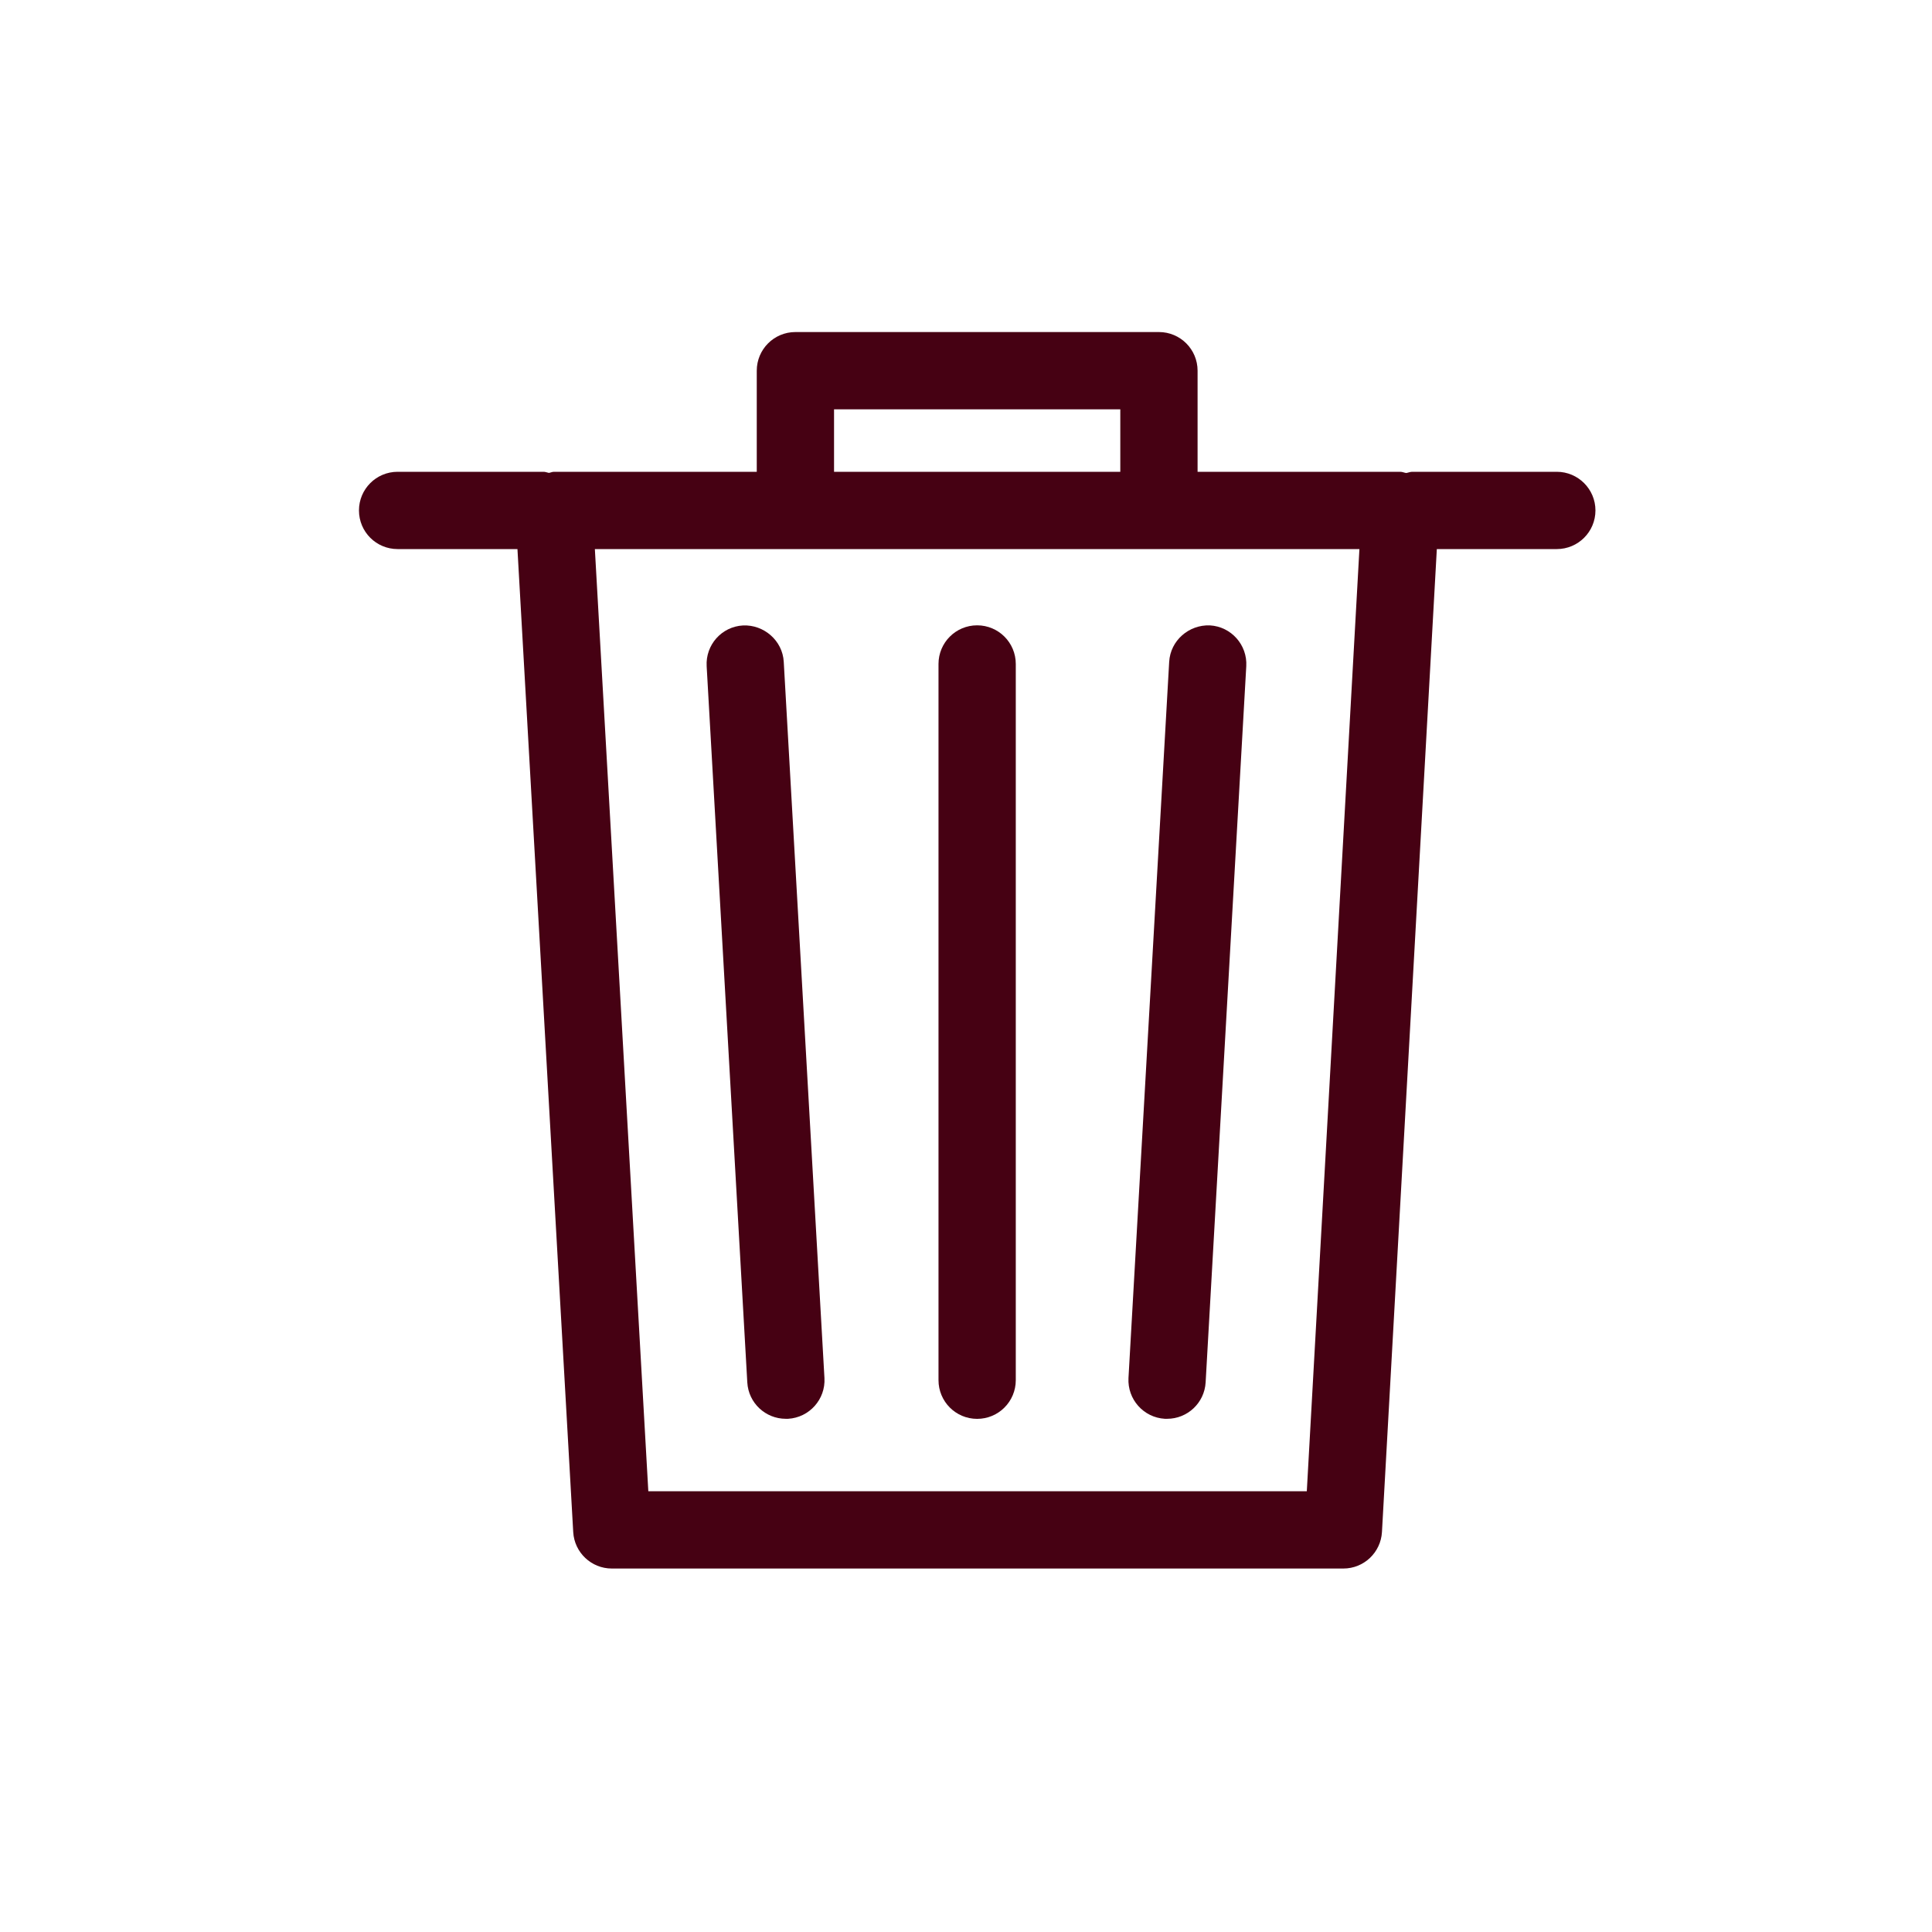 <svg width="30" height="30" viewBox="0 0 30 30" fill="none" xmlns="http://www.w3.org/2000/svg">
<path d="M6.174 8.526H8.035L8.901 23.79C8.919 24.107 9.182 24.356 9.5 24.356H20.86C21.178 24.356 21.441 24.107 21.459 23.789L22.311 8.526H24.174C24.505 8.526 24.774 8.258 24.774 7.926C24.774 7.595 24.505 7.326 24.174 7.326H21.929C21.896 7.326 21.867 7.34 21.835 7.345C21.804 7.34 21.775 7.326 21.744 7.326H18.596V5.756C18.596 5.425 18.328 5.156 17.996 5.156H12.351C12.019 5.156 11.751 5.425 11.751 5.756V7.326H8.602C8.574 7.326 8.55 7.339 8.523 7.343C8.495 7.338 8.47 7.326 8.442 7.326H6.174C5.842 7.326 5.574 7.595 5.574 7.926C5.574 8.258 5.842 8.526 6.174 8.526ZM12.951 6.356H17.396V7.326H12.951V6.356ZM21.109 8.526L20.292 23.156H10.067L9.237 8.526H21.109V8.526Z" fill="#460113"/>
<path d="M12.202 22.031C12.214 22.031 12.225 22.031 12.237 22.031C12.568 22.012 12.821 21.728 12.802 21.398L12.17 10.277C12.152 9.946 11.86 9.697 11.537 9.712C11.206 9.73 10.954 10.014 10.973 10.345L11.604 21.466C11.622 21.785 11.886 22.031 12.202 22.031Z" fill="#460113"/>
<path d="M18.088 22.031C18.1 22.031 18.111 22.031 18.123 22.031C18.438 22.031 18.703 21.785 18.721 21.465L19.352 10.345C19.371 10.014 19.118 9.73 18.788 9.711C18.462 9.698 18.174 9.945 18.155 10.277L17.523 21.398C17.505 21.728 17.757 22.012 18.088 22.031Z" fill="#460113"/>
<path d="M15.173 22.032C15.505 22.032 15.773 21.763 15.773 21.431V10.31C15.773 9.979 15.505 9.71 15.173 9.71C14.841 9.71 14.573 9.979 14.573 10.31V21.431C14.573 21.763 14.841 22.032 15.173 22.032Z" fill="#460113"/>
</svg>
